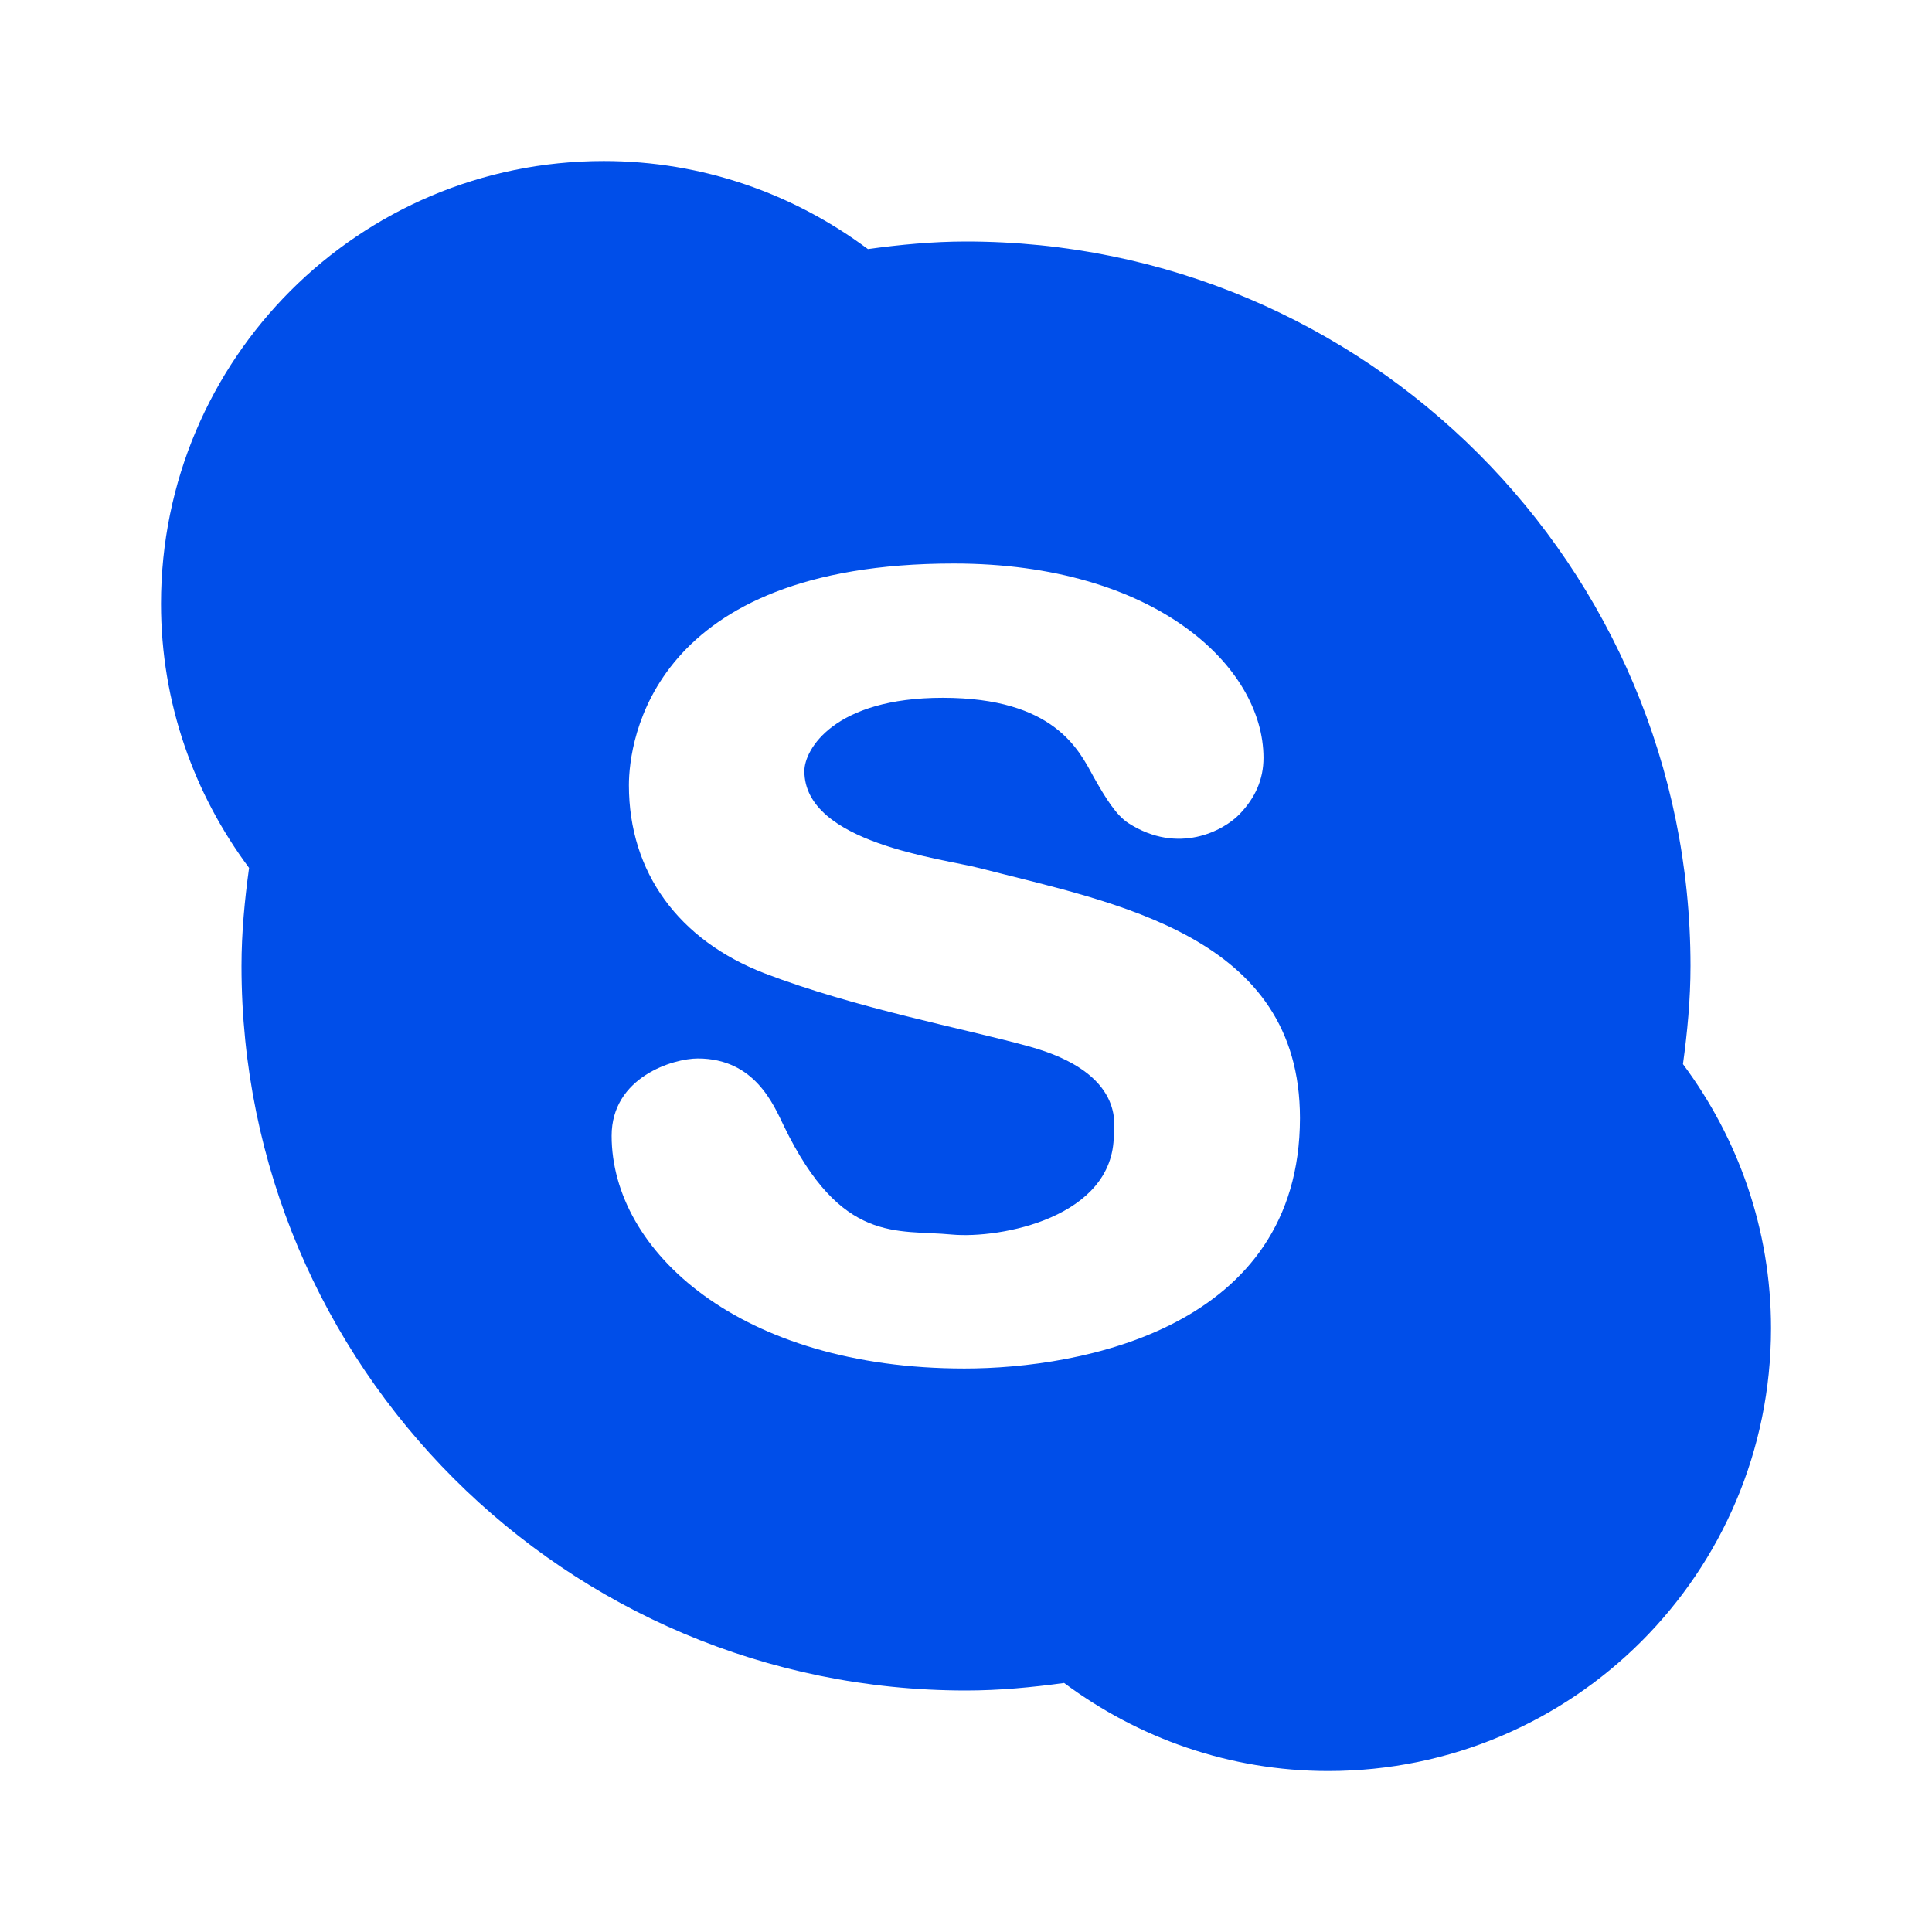 <svg width="50" height="50" viewBox="0 0 50 50" fill="none" xmlns="http://www.w3.org/2000/svg">
<path d="M43.555 27.539C43.669 26.709 43.75 25.863 43.75 25C43.75 14.641 35.36 6.25 25 6.25C24.138 6.25 23.291 6.332 22.461 6.446C20.549 5.021 18.189 4.167 15.625 4.167C9.294 4.167 4.167 9.294 4.167 15.625C4.167 18.189 5.021 20.549 6.446 22.461C6.332 23.291 6.25 24.138 6.25 25C6.25 35.36 14.641 43.75 25 43.75C25.863 43.75 26.709 43.669 27.539 43.555C29.452 44.979 31.812 45.834 34.375 45.834C40.707 45.834 45.834 40.707 45.834 34.375C45.834 31.812 44.979 29.452 43.555 27.539ZM24.96 35.417C19.157 35.417 15.829 32.382 15.829 29.395C15.829 27.873 17.424 27.393 18.059 27.393C19.532 27.393 20.02 28.589 20.288 29.143C21.778 32.219 23.218 31.812 24.634 31.95C25.887 32.064 28.825 31.511 28.825 29.37C28.825 29.159 29.151 27.767 26.612 27.076C24.992 26.628 22.136 26.091 19.784 25.188C17.57 24.333 16.276 22.583 16.276 20.321C16.276 19.19 16.854 14.584 24.683 14.584C29.908 14.584 32.699 17.261 32.699 19.613C32.699 20.158 32.495 20.638 32.08 21.07C31.665 21.501 30.494 22.128 29.208 21.306C28.89 21.102 28.622 20.671 28.304 20.109C27.922 19.41 27.287 18.059 24.398 18.059C21.59 18.059 20.817 19.393 20.817 19.955C20.817 21.826 24.398 22.217 25.358 22.469C28.866 23.373 33.643 24.203 33.643 28.939C33.635 34.367 27.987 35.417 24.96 35.417Z" fill="#004EE9"/>
</svg>
